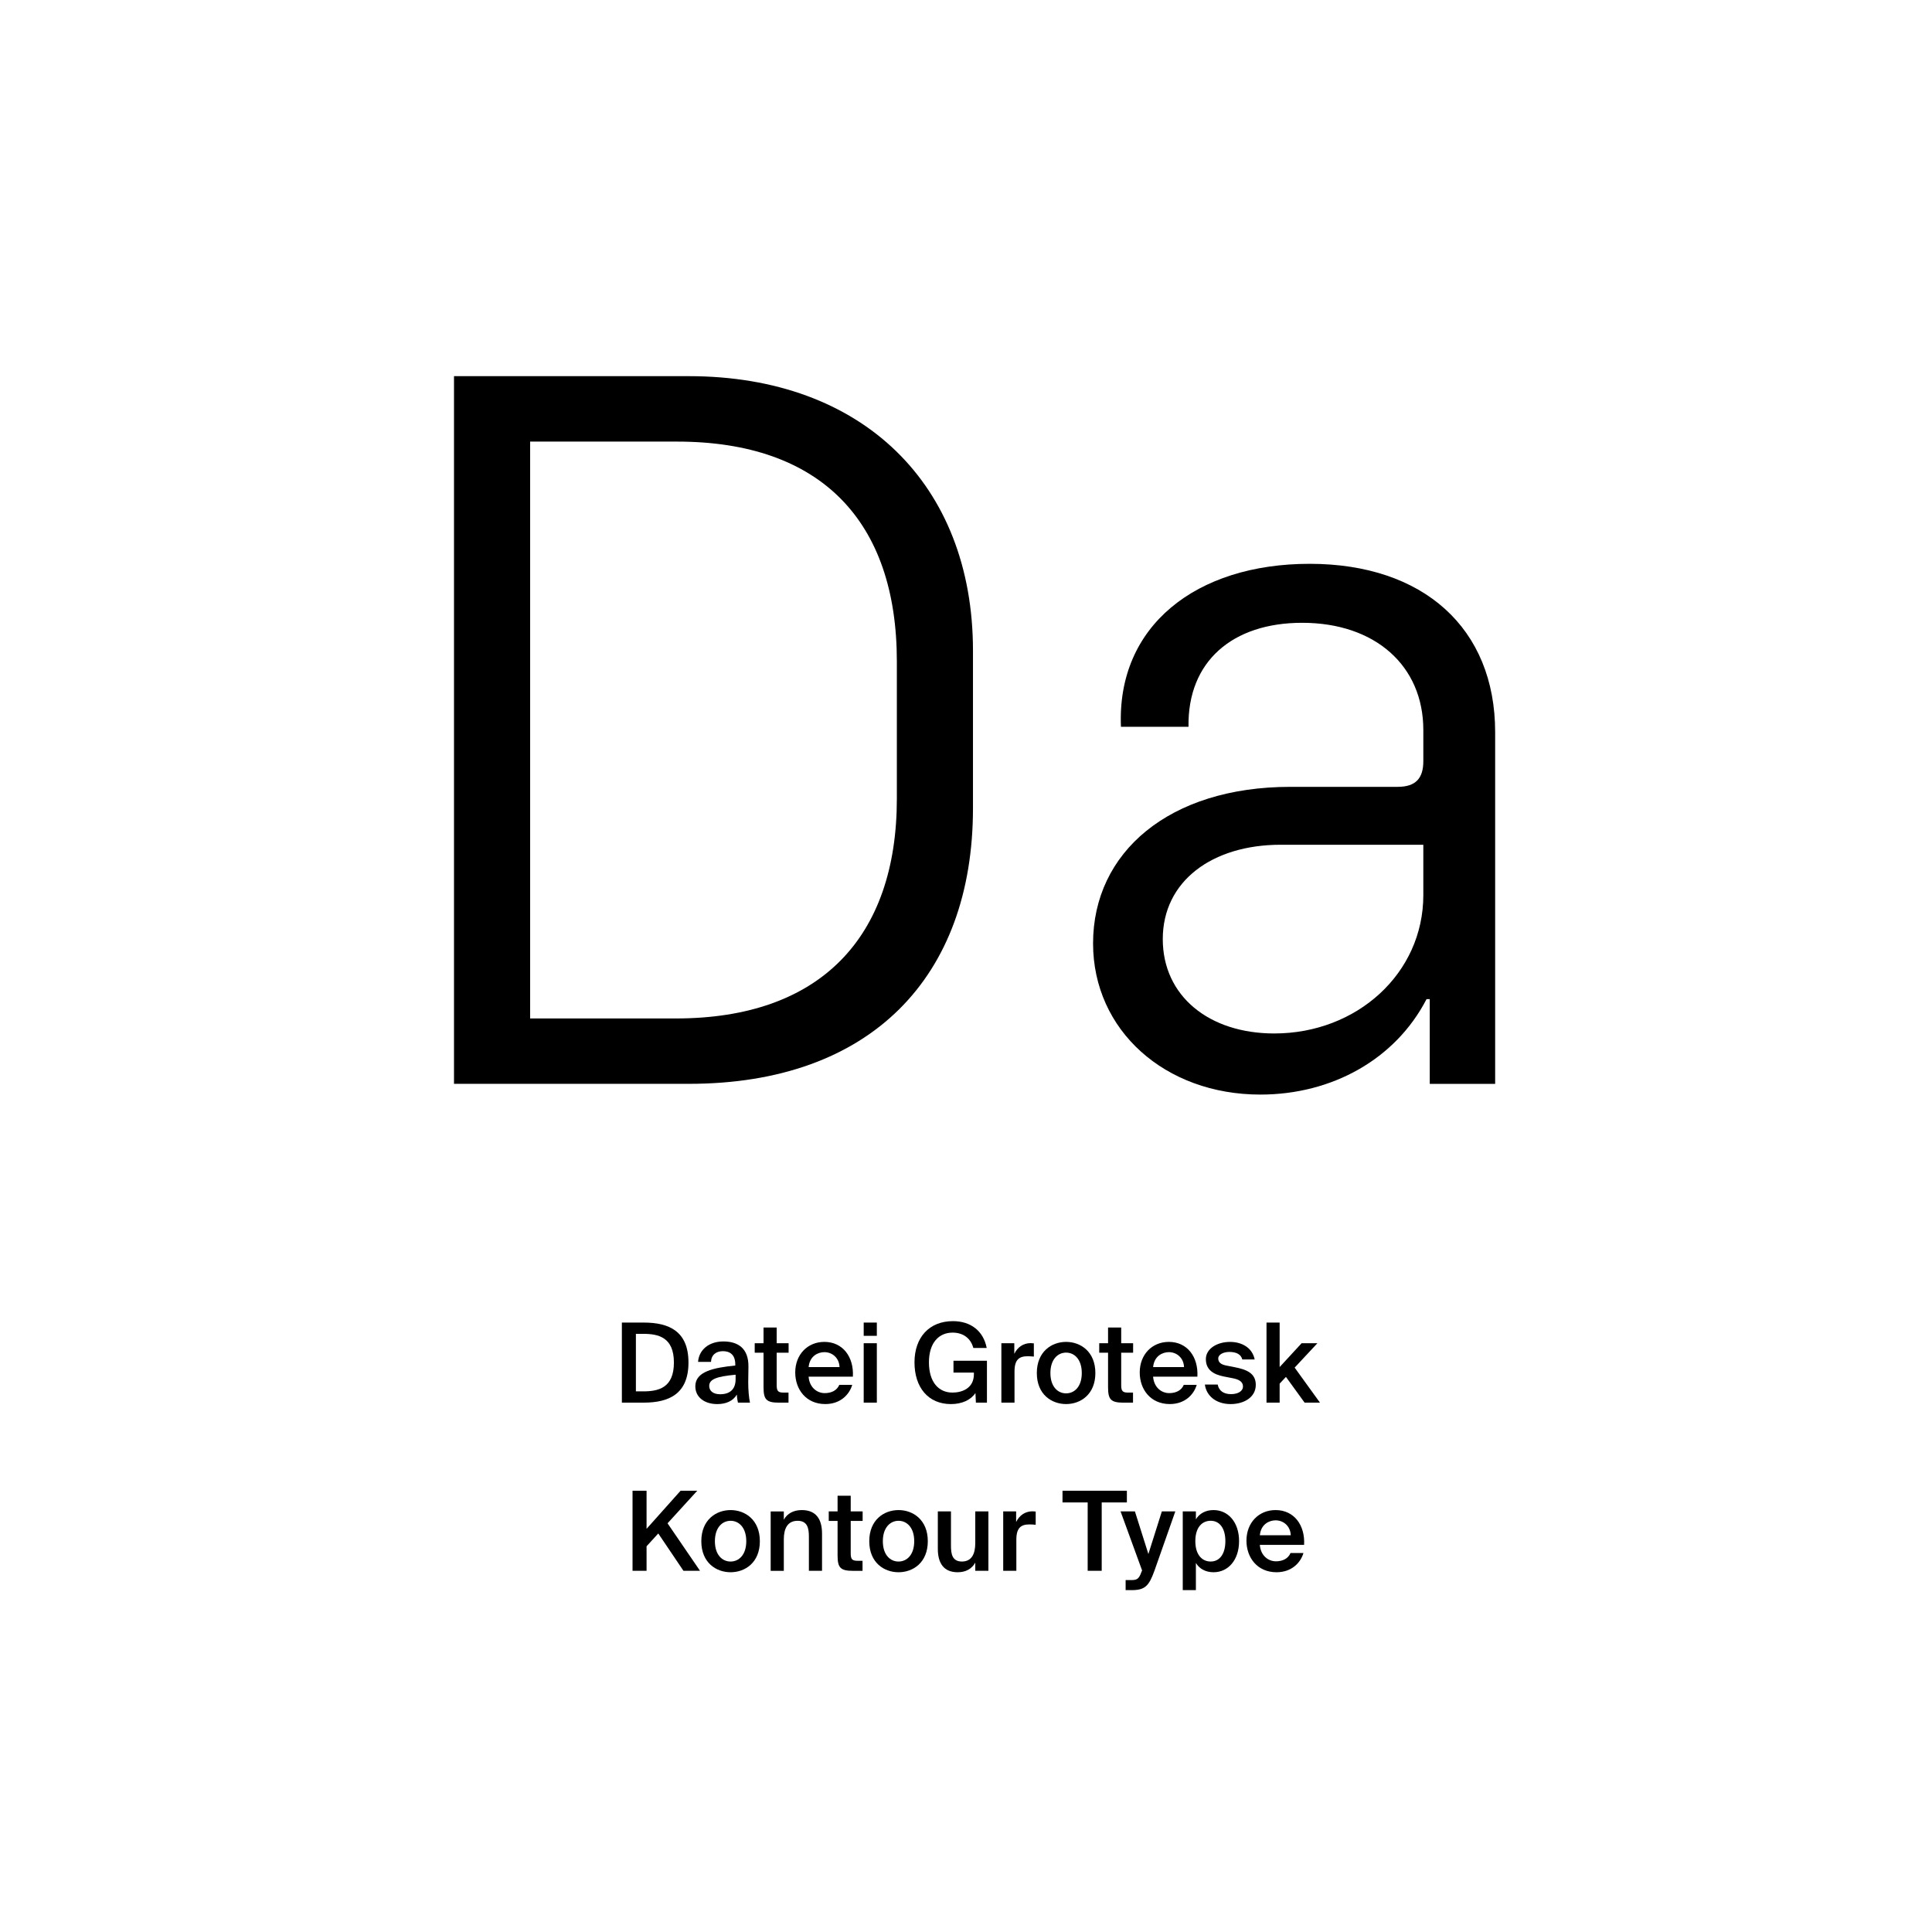 <?xml version="1.0" encoding="utf-8"?>
<!-- Generator: Adobe Illustrator 29.0.0, SVG Export Plug-In . SVG Version: 9.03 Build 54978)  -->
<svg version="1.1" xmlns="http://www.w3.org/2000/svg" xmlns:xlink="http://www.w3.org/1999/xlink" x="0px" y="0px"
	 viewBox="0 0 1000 1000" style="enable-background:new 0 0 1000 1000;" xml:space="preserve">
<style type="text/css">
	.st0{display:none;}
	.st1{display:inline;}
	.st2{fill:none;}
</style>
<g id="Ebene_1" class="st0">
	<g class="st1">
		<rect y="686.68" class="st2" width="1000" height="208.62"/>
		<path d="M400.54,728.01c-12.04,0-18.98-8.29-18.98-21.22c0-12.82,7.39-20.83,19.21-20.83c9.52,0,16.02,5.43,17.36,13.89h-7.62
			c-1.51-5.66-5.32-7.5-9.8-7.5c-6.16,0-10.86,5.04-10.86,14.45c0,9.69,4.7,14.84,10.58,14.84c4.82,0,8.79-2.18,10.08-7.67h7.62
			C417.06,722.13,410.29,728.01,400.54,728.01z"/>
		<path d="M421.54,719.16c0-7.11,8.01-9.24,19.82-10.58v-0.5c0-4.65-2.52-6.27-5.66-6.27c-2.97,0-5.43,1.57-5.6,4.87h-7.22
			c0.56-5.94,5.49-10.3,13.22-10.3c7.17,0,12.99,3.08,12.99,13.27c0,0.95-0.11,4.93-0.11,7.67c0,4.76,0.34,7.45,0.9,9.97h-7.11
			c-0.22-0.95-0.39-2.3-0.5-3.75c-2.13,3.14-5.32,4.48-9.86,4.48C426.64,728.01,421.54,724.65,421.54,719.16z M429.5,718.77
			c0,2.18,1.74,3.98,5.21,3.98c4.82,0,6.89-2.63,6.89-7v-2.24C432.97,714.4,429.5,715.41,429.5,718.77z"/>
		<path d="M455.54,697.15h7.73v3.86c1.62-2.8,4.87-4.54,8.68-4.54c7.28,0,13.1,6.27,13.1,15.74c0,9.63-5.99,15.79-13.16,15.79
			c-3.14,0-6.72-1.23-8.62-4.54v13.61h-7.73V697.15z M470.04,702.42c-4.26,0-7.06,3.75-7.06,9.8c0,6.16,2.8,9.86,7.06,9.86
			c3.98,0,6.89-3.92,6.89-9.8S474.02,702.42,470.04,702.42z"/>
		<path d="M504.09,704.43c-3.81,0-6.33,1.4-6.33,7.06v15.79h-7.73v-30.13h7.62v5.26c1.74-3.7,4.48-5.21,7.95-5.21
			c0.5,0,1.18,0.06,1.68,0.11v7.28C506.16,704.49,505.21,704.43,504.09,704.43z"/>
		<path d="M518.98,693.85h-7.73v-7.17h7.73V693.85z M518.98,727.28h-7.73v-30.13h7.73V727.28z"/>
		<path d="M545.36,707.46c-0.56-2.86-3.36-4.98-6.27-4.98c-4.03,0-7.22,3.42-7.22,9.69c0,6.33,3.02,9.86,7.28,9.86
			c2.63,0,5.49-1.34,6.5-4.98h7.39c-1.79,8.23-8.06,10.98-14.28,10.98c-9.02,0-14.78-6.66-14.78-15.74c0-9.18,6.1-15.79,15.12-15.79
			c6.27,0,12.66,3.47,13.66,10.98H545.36z"/>
		<path d="M574.09,696.48c7.22,0,10.42,4.42,10.42,11.82v18.98h-7.73v-17.3c0-3.92-0.84-7.28-5.21-7.28c-5.1,0-6.22,4.14-6.22,8.9
			v15.68h-7.73v-40.6h7.73v14.45C567.09,698.1,570.39,696.48,574.09,696.48z"/>
		<path d="M604.1,696.48c7.62,0,15.12,5.21,15.12,15.79s-7.5,15.74-15.12,15.74c-7.62,0-15.12-5.15-15.12-15.74
			S596.49,696.48,604.1,696.48z M604.1,721.96c4.26,0,7.28-3.42,7.28-9.69c0-6.33-3.02-9.74-7.28-9.74s-7.28,3.42-7.28,9.74
			C596.82,718.54,599.85,721.96,604.1,721.96z"/>
		<path d="M431.9,813.28h-8.01v-17.53h-18.2v17.53h-8.01v-40.6h8.01v16.58h18.2v-16.58h8.01V813.28z"/>
		<path d="M452.12,782.48c7.62,0,15.12,5.21,15.12,15.79s-7.5,15.74-15.12,15.74c-7.62,0-15.12-5.15-15.12-15.74
			S444.5,782.48,452.12,782.48z M452.12,807.96c4.26,0,7.28-3.42,7.28-9.69c0-6.33-3.02-9.74-7.28-9.74s-7.28,3.42-7.28,9.74
			C444.84,804.54,447.87,807.96,452.12,807.96z"/>
		<path d="M484.88,772.68h2.63v5.71H486c-3.81,0-4.54,0.45-4.54,3.3v1.46h6.05v5.32h-6.05v24.81h-7.73v-24.81h-4.26v-5.32h4.26
			v-1.68C473.74,773.86,477.32,772.68,484.88,772.68z"/>
		<path d="M500.22,774.98v8.18h6.27v5.32h-6.27v15.57c0,3.08,1.06,3.7,3.81,3.7h2.35v5.54h-5.66c-6.89,0-8.23-2.13-8.23-8.12v-16.69
			h-4.26v-5.32h4.26v-8.18H500.22z"/>
		<path d="M511.2,817.14h2.91c2.58,0,3.75,0.06,5.04-3.14l0.34-0.84l-11.54-30.02h8.46l6.83,21.73l7-21.73h7.84l-11.03,29.23
			c-3.53,9.35-5.1,10.7-12.6,10.7h-3.25V817.14z"/>
		<path d="M541.55,783.15h7.73v3.86c1.62-2.8,4.87-4.54,8.68-4.54c7.28,0,13.1,6.27,13.1,15.74c0,9.63-5.99,15.79-13.16,15.79
			c-3.14,0-6.72-1.23-8.62-4.54v13.61h-7.73V783.15z M556.06,788.42c-4.26,0-7.06,3.75-7.06,9.8c0,6.16,2.8,9.86,7.06,9.86
			c3.98,0,6.89-3.92,6.89-9.8S560.03,788.42,556.06,788.42z"/>
		<path d="M589.82,808.02c2.35,0,4.76-0.84,6.33-3.47h7.95c-1.62,4.48-6.05,9.46-14.22,9.46c-9.69,0-15.34-7.22-15.34-15.9
			c0-8.96,6.22-15.62,15.12-15.62c9.29,0,15.12,7.22,14.78,17.86h-22.23C582.6,805.5,586.18,808.02,589.82,808.02z M596.6,795.02
			c-0.17-5.1-3.75-6.89-7-6.89c-2.91,0-6.66,1.85-7.28,6.89H596.6z"/>
	</g>
	<g class="st1">
		<path d="M290.08,442.6l-38.91,117.85h-50.03l127.3-374.68h58.37l127.86,374.68h-51.7L422.94,442.6H290.08z M412.94,404.8
			l-36.69-107.85c-8.34-24.46-13.9-46.7-19.46-68.38h-1.11c-5.56,22.24-11.67,45.03-18.9,67.82l-36.69,108.4H412.94z"/>
		<path d="M734.25,560.45l-3.89-33.91h-1.67c-15.01,21.12-43.92,40.03-82.27,40.03c-54.48,0-82.27-38.36-82.27-77.27
			c0-65.04,57.81-100.62,161.77-100.06v-5.56c0-22.24-6.11-62.26-61.15-62.26c-25.02,0-51.14,7.78-70.04,20.01l-11.12-32.24
			c22.24-14.45,54.48-23.9,88.39-23.9c82.27,0,102.29,56.15,102.29,110.07v100.62c0,23.35,1.11,46.14,4.45,64.49H734.25z
			 M727.02,423.15c-53.37-1.11-113.96,8.34-113.96,60.59c0,31.69,21.12,46.7,46.14,46.7c35.02,0,57.26-22.24,65.04-45.03
			c1.67-5,2.78-10.56,2.78-15.57V423.15z"/>
	</g>
</g>
<g id="PFADE">
	<g>
		<path d="M503.61,336.78v81.58c0,87.13-52.72,142.63-147.07,142.63H234.99V194.7h121.54C446.44,194.7,503.61,250.76,503.61,336.78z
			 M274.4,228.56v298.59h75.48c74.37,0,114.33-41.62,114.33-113.77v-71.04c0-72.7-39.4-113.77-113.77-113.77H274.4z"/>
		<path d="M677.88,291.83c58.83,0,96.01,33.3,96.01,87.13V561h-33.85v-43.84h-1.67c-16.09,31.08-48.84,49.39-86.02,49.39
			c-49.39,0-86.58-33.3-86.58-78.25c0-47.17,39.4-81.03,102.12-81.03h55.5c9.43,0,13.32-4.44,13.32-13.32v-16.09
			c0-33.3-24.97-55.5-62.71-55.5c-36.07,0-59.38,19.98-58.83,53.83H580.2C577.98,324.02,619.05,291.83,677.88,291.83z
			 M736.71,463.32v-26.08h-73.81c-35.52,0-61.05,18.87-61.05,48.84c0,29.41,23.87,48.84,57.72,48.84
			C702.3,534.92,736.71,503.84,736.71,463.32z"/>
	</g>
	<g>
		<path d="M356.35,705.25c0,16.18-10,20.75-23.15,20.75h-11.32v-41.44h11.32C346.35,684.56,356.35,689.07,356.35,705.25z
			 M329.14,690.39v29.78h3.72c7.95,0,15.95-1.77,15.95-14.92c0-13.09-8-14.86-15.95-14.86H329.14z"/>
		<path d="M380.58,706.79v-0.57c0-5.26-3.03-6.86-6.4-6.86c-3.43,0-6,1.83-6.17,5.54h-6.69c0.46-6.29,5.66-10.57,13.09-10.57
			c7.37,0,13.15,3.37,12.98,13.2c0,1.54-0.11,5.14-0.11,7.95c0,3.89,0.34,7.95,0.91,10.52h-6.23c-0.23-1.31-0.46-2.06-0.57-4.17
			c-1.94,3.32-5.6,4.92-10.12,4.92c-6.69,0-11.37-3.6-11.37-9.2C359.89,709.88,369.32,707.94,380.58,706.79z M367.09,717.37
			c0,2.69,2.23,4.29,5.66,4.29c5.03,0,8-2.57,8-7.77v-2.34C371.04,712.45,367.09,713.83,367.09,717.37z"/>
		<path d="M402.01,687.13v8.12h6.17v4.92h-6.17v16.75c0,3.14,0.74,3.89,3.66,3.89h2.46v5.2h-5.03c-6.57,0-7.89-1.77-7.89-8.06
			v-17.78h-4.57v-4.92h4.57v-8.12H402.01z"/>
		<path d="M426.88,721.08c3.54,0,6.34-1.43,7.54-4.29h6.69c-1.43,4.92-6,9.95-13.95,9.95c-9.89,0-15.55-7.55-15.55-16.35
			c0-9.26,6.34-15.83,15.09-15.83c9.43,0,15.32,7.66,14.75,18.01h-22.92C418.99,718.28,422.99,721.08,426.88,721.08z M434.54,707.59
			c-0.17-4.8-3.83-7.72-7.83-7.72c-3.2,0-7.6,1.89-8.17,7.72H434.54z"/>
		<path d="M453.85,691.42h-6.8v-6.86h6.8V691.42z M453.85,726h-6.8v-30.75h6.8V726z"/>
		<path d="M503.8,697.71c-1.37-5.09-5.32-7.95-10.75-7.95c-7.03,0-12.23,5.2-12.23,15.38c0,10.06,4.86,15.66,12.18,15.66
			c4.92,0,11.09-2.17,11.09-9.55v-0.8h-10.57v-6.12h17.32V726h-5.72l-0.23-4.97c-2.46,3.66-7.03,5.72-12.69,5.72
			c-11.77,0-18.86-8.63-18.86-21.61c0-12.86,7.6-21.32,19.89-21.32c9.26,0,15.78,5.09,17.49,13.89H503.8z"/>
		<path d="M531.86,701.99c-4.29,0-6.75,1.71-6.75,7.89V726h-6.8v-30.75H525v5.49c1.66-3.43,4.63-5.49,8.35-5.54
			c0.51,0,1.26,0.06,1.77,0.11v6.86C533.98,702.05,532.89,701.99,531.86,701.99z"/>
		<path d="M551.81,726.74c-7.49,0-15.15-4.97-15.15-16.06c0-11.09,7.66-16.12,15.15-16.12c7.49,0,15.15,5.03,15.15,16.12
			C566.96,721.77,559.3,726.74,551.81,726.74z M559.93,710.68c0-7.09-3.83-10.57-8.12-10.57s-8.12,3.49-8.12,10.57
			c0,7.09,3.83,10.52,8.12,10.52S559.93,717.77,559.93,710.68z"/>
		<path d="M580.33,687.13v8.12h6.17v4.92h-6.17v16.75c0,3.14,0.74,3.89,3.66,3.89h2.46v5.2h-5.03c-6.57,0-7.89-1.77-7.89-8.06
			v-17.78h-4.57v-4.92h4.57v-8.12H580.33z"/>
		<path d="M605.19,721.08c3.54,0,6.34-1.43,7.54-4.29h6.69c-1.43,4.92-6,9.95-13.95,9.95c-9.89,0-15.55-7.55-15.55-16.35
			c0-9.26,6.34-15.83,15.09-15.83c9.43,0,15.32,7.66,14.75,18.01h-22.92C597.3,718.28,601.3,721.08,605.19,721.08z M612.85,707.59
			c-0.17-4.8-3.83-7.72-7.83-7.72c-3.2,0-7.6,1.89-8.17,7.72H612.85z"/>
		<path d="M636.28,699.76c-2.97,0-5.72,1.31-5.72,3.37s1.49,3.14,4.12,3.66l4.34,0.86c6.23,1.2,10.97,3.14,10.97,9.15
			c0,6.4-6.06,9.95-13.03,9.95c-7.54,0-12.57-4.29-13.32-10.12h6.63c0.63,3.14,2.92,4.97,6.92,4.97c3.54,0,6.17-1.49,6.17-4
			c0-2.52-2.29-3.66-5.32-4.23l-4.63-0.91c-5.2-1.03-9.26-3.37-9.26-8.97c0-5.43,5.83-8.92,12.52-8.92c6,0,11.49,2.92,12.75,9.09
			h-6.4C642.28,700.85,639.71,699.76,636.28,699.76z"/>
		<path d="M662.34,707.59l11.38-12.35h8.17l-11.78,12.63L683.21,726h-7.95l-9.66-13.32l-3.26,3.49V726h-6.8v-41.44h6.8V707.59z"/>
	</g>
	<g>
		<path d="M352.27,771.6h8.63l-15.38,16.86l16.8,24.58h-8.57l-13.03-19.32l-6.06,6.63v12.69h-7.26V771.6h7.26v19.72L352.27,771.6z"
			/>
		<path d="M378.15,813.79c-7.49,0-15.15-4.97-15.15-16.06c0-11.09,7.66-16.12,15.15-16.12c7.49,0,15.15,5.03,15.15,16.12
			C393.3,808.82,385.64,813.79,378.15,813.79z M386.27,797.73c0-7.09-3.83-10.57-8.12-10.57c-4.29,0-8.12,3.49-8.12,10.57
			c0,7.09,3.83,10.52,8.12,10.52C382.44,808.24,386.27,804.81,386.27,797.73z"/>
		<path d="M415.02,781.61c7.43,0,10.46,4.8,10.46,12.12v19.32h-6.8v-17.66c0-4.17-0.63-8.23-5.83-8.23c-5.2,0-7.15,4-7.15,9.55
			v16.35h-6.8v-30.75h6.8v4.29C407.47,783.38,410.73,781.61,415.02,781.61z"/>
		<path d="M440.33,774.18v8.12h6.17v4.92h-6.17v16.75c0,3.14,0.74,3.89,3.66,3.89h2.46v5.2h-5.03c-6.57,0-7.89-1.77-7.89-8.06
			v-17.78h-4.57v-4.92h4.57v-8.12H440.33z"/>
		<path d="M465.08,813.79c-7.49,0-15.15-4.97-15.15-16.06c0-11.09,7.66-16.12,15.15-16.12s15.15,5.03,15.15,16.12
			C480.23,808.82,472.57,813.79,465.08,813.79z M473.2,797.73c0-7.09-3.83-10.57-8.12-10.57s-8.12,3.49-8.12,10.57
			c0,7.09,3.83,10.52,8.12,10.52S473.2,804.81,473.2,797.73z"/>
		<path d="M495.71,813.79c-7.32,0-10.29-4.8-10.29-12.12v-19.38h6.8v17.72c0,4.17,0.57,8.23,5.66,8.23c5.09,0,6.92-4,6.92-9.55
			v-16.4h6.8v30.75h-6.8v-4.23C503.03,812.02,499.89,813.79,495.71,813.79z"/>
		<path d="M532.81,789.04c-4.29,0-6.75,1.71-6.75,7.89v16.12h-6.8v-30.75h6.69v5.49c1.66-3.43,4.63-5.49,8.35-5.54
			c0.51,0,1.26,0.06,1.77,0.11v6.86C534.92,789.1,533.84,789.04,532.81,789.04z"/>
		<path d="M549.95,777.66v-6.06h33.32v6.06h-13.03v35.38h-7.26v-35.38H549.95z"/>
		<path d="M582.64,817.85h2.57c2.97,0,4.23-0.23,5.6-4.23l0.34-0.74l-11.15-30.58h7.43l6.97,22.06l6.97-22.06h6.97l-10.8,30.69
			c-2.86,7.95-4.92,10.06-11.83,10.06h-3.09V817.85z"/>
		<path d="M618.99,786.41c1.83-3.03,5.03-4.8,9.15-4.8c7.49,0,13.2,6.23,13.2,16.06c0,9.89-5.72,16.12-13.2,16.12
			c-4.12,0-7.32-1.77-9.15-4.8v14.06h-6.8v-40.75h6.8V786.41z M634.25,797.67c0-6.46-2.86-10.52-7.6-10.52
			c-4.46,0-7.95,3.43-7.95,10.52c0,7.09,3.49,10.57,7.95,10.57C631.39,808.24,634.25,804.19,634.25,797.67z"/>
		<path d="M660.43,808.13c3.54,0,6.34-1.43,7.54-4.29h6.69c-1.43,4.92-6,9.95-13.95,9.95c-9.89,0-15.55-7.55-15.55-16.35
			c0-9.26,6.34-15.83,15.09-15.83c9.43,0,15.32,7.66,14.75,18.01h-22.92C652.54,805.33,656.54,808.13,660.43,808.13z M668.09,794.64
			c-0.17-4.8-3.83-7.72-7.83-7.72c-3.2,0-7.6,1.89-8.17,7.72H668.09z"/>
	</g>
</g>
</svg>
